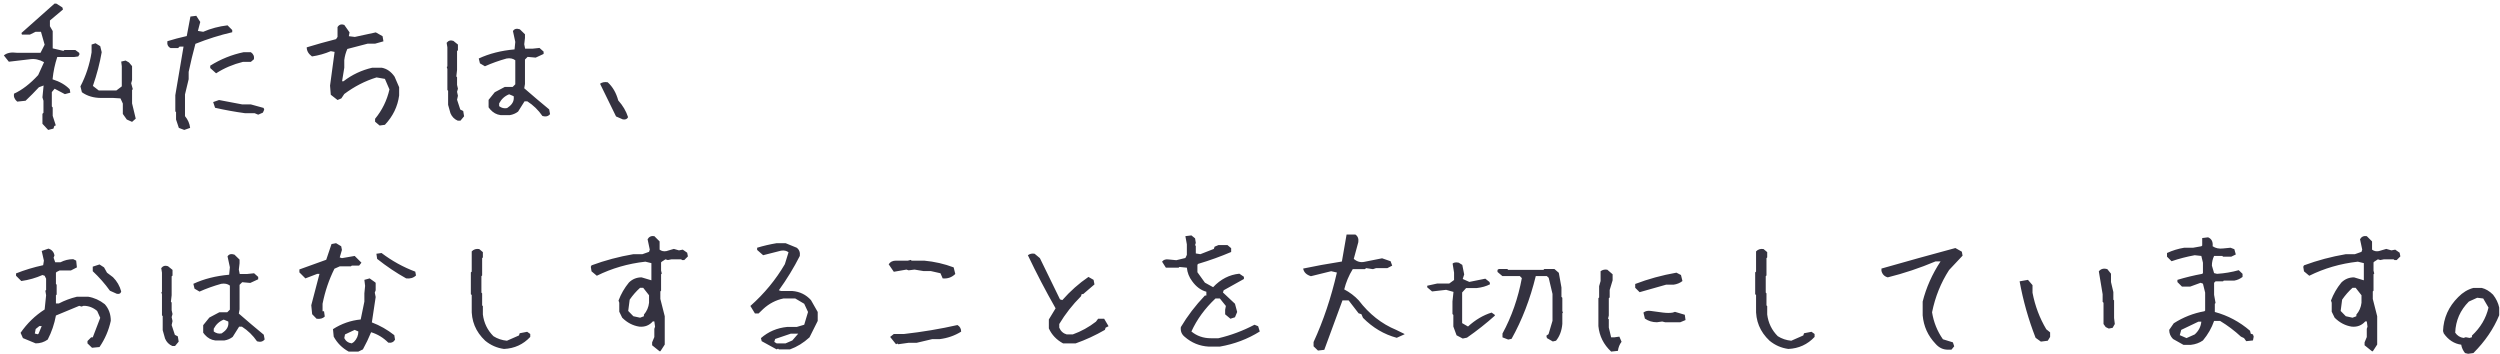 <svg width="466" height="66" viewBox="0 0 466 66" fill="none" xmlns="http://www.w3.org/2000/svg">
	<path
		d="M8.977 24.22L7.91 23.071V21.212L8.102 21.021V18.778L7.91 18.149L8.129 15.935L7.254 16.263L6.024 17.548L4.766 18.778L3.207 18.942C2.715 18.523 2.515 18.031 2.606 17.466C4.119 16.773 5.623 15.616 7.117 13.993L8.211 11.587C7.318 11.095 6.452 10.912 5.614 11.04L1.649 11.505L0.719 10.329C1.284 9.855 2.086 9.691 3.125 9.837H4.684H7.555L8.321 8.333L7.637 5.927H6.625L5.586 6.446H4.082L4 6.146L10.153 0.677H10.508L11.629 1.388L11.739 1.771L9.305 3.821V4.888L9.824 5.79V9.017L11.821 9.482L12.012 9.317H14.035L14.746 9.837L14.828 10.111L14.582 10.521L13.789 10.63H10.672C10.235 11.943 9.943 13.328 9.797 14.786C11.146 15.206 12.213 15.825 12.996 16.646L13.106 17.274L12.094 17.548L10.18 16.536L9.66 17.165V19.845L9.824 20.036V21.595L10.399 23.372L10.125 23.482L9.961 23.974L8.977 24.22ZM24.617 22.716L23.633 22.278L22.895 21.239V19.298L22.457 18.341L21.145 18.259H18.903C17.462 18.259 16.25 17.903 15.266 17.192L14.992 16.099C16.013 14.148 16.706 12.034 17.071 9.755V8.306L17.809 8.06L18.684 8.607L18.957 9.728C18.611 11.751 18.064 13.847 17.317 16.017L18.41 16.864H21.692L22.703 16.099V12.353L22.594 11.478L23.414 11.286L24.043 11.642L24.617 12.325V14.923L24.453 15.524L24.754 16.618L24.617 16.782V19.271L25.301 22.114L24.617 22.716ZM34.346 24.22L33.335 23.837L32.815 22.278V20.884L32.678 20.774V17.739L34.21 8.689H33.471L33.198 8.962H31.803C31.311 8.725 31.111 8.297 31.202 7.677C32.314 7.331 33.517 7.011 34.811 6.72L35.495 3.083L36.589 2.946L37.327 4.095L36.889 5.763L37.874 5.927C39.314 5.307 40.827 4.906 42.413 4.724L43.288 5.599V6.009C40.991 6.538 38.703 7.258 36.425 8.169C35.95 9.919 35.531 11.66 35.167 13.392V14.759L34.483 17.603V21.649C35.03 22.306 35.349 23.035 35.44 23.837L34.346 24.22ZM48.128 21.376L47.471 21.103H45.694C43.816 20.847 41.948 20.51 40.089 20.091L39.733 19.024L40.827 18.642C42.249 18.915 43.689 19.189 45.147 19.462H46.76L49.139 20.118L49.249 20.446L49.003 20.993L48.128 21.376ZM40.28 13.665L39.186 12.681V12.243C41.137 11.022 43.215 10.183 45.421 9.728H46.76C47.234 10.056 47.426 10.493 47.335 11.04L46.76 11.532H45.284C43.443 11.988 41.775 12.699 40.28 13.665ZM70.763 23.399L69.915 22.689V22.142C71.228 20.556 72.121 18.733 72.595 16.673L71.747 14.704L70.189 14.431C68.056 15.087 66.05 16.117 64.173 17.521L63.626 18.341L62.915 18.642L61.657 17.657L61.521 15.962L62.368 9.673L61.657 9.536C60.545 10.01 59.379 10.338 58.157 10.521C57.501 10.047 57.173 9.482 57.173 8.825C58.959 8.278 60.782 7.768 62.642 7.294L62.915 6.884V5.052C63.207 4.578 63.626 4.441 64.173 4.642L65.157 6.036L65.021 6.747L66.142 6.884L70.052 6.036L71.31 6.747L71.474 7.704L69.915 8.142H68.521L64.747 9.126C64.456 9.764 64.264 10.457 64.173 11.204V12.626L63.763 15.142H64.036C65.622 13.92 67.4 13.082 69.368 12.626H71.173C72.121 12.808 72.914 13.364 73.552 14.294L74.4 16.263V17.794C74.126 19.854 73.242 21.677 71.747 23.263L70.763 23.399ZM85.332 22.497C84.694 22.224 84.238 21.759 83.964 21.103L83.527 19.544V16.919L83.39 16.782V12.872L83.281 12.489L83.39 12.38V8.825L83.253 7.978C83.582 7.558 84.001 7.44 84.511 7.622L85.359 8.306V9.372L85.195 9.509V13.036L85.058 14.239L85.195 14.403V15.825L85.359 16.536L85.195 17.11L85.359 17.849L85.195 18.587L85.796 20.419L86.343 20.692L86.507 21.677L85.824 22.497H85.332ZM101.109 21.622C100.343 20.51 99.404 19.599 98.292 18.888H97.773L96.57 20.802C96.114 21.148 95.604 21.367 95.038 21.458H93.316C92.569 21.367 91.921 21.012 91.374 20.392L91.074 20.009V18.614L92.222 17.192L94.082 16.208H95.558L96.05 15.716V11.232C95.613 10.903 95.075 10.794 94.437 10.903C92.997 11.305 91.648 11.787 90.39 12.353L89.46 11.806L89.242 10.903C91.192 9.992 93.416 9.427 95.913 9.208L96.05 7.814L95.613 5.79C95.868 5.371 96.296 5.261 96.898 5.462L97.855 6.392V7.075L97.718 8.251L97.882 9.071H99.277L100.562 8.935L101.328 9.618V10.056L99.851 10.739L98.347 10.603L97.855 11.095V15.661L97.718 16.454C99.286 17.821 100.835 19.134 102.367 20.392L102.531 21.267C102.203 21.686 101.729 21.805 101.109 21.622ZM94.957 19.817C95.594 19.307 95.859 18.678 95.749 17.931L94.902 17.575C94.082 17.903 93.462 18.468 93.042 19.271V19.79C93.498 20.137 93.99 20.255 94.519 20.146L94.957 19.817ZM116.088 22.251L114.83 21.704L111.849 15.607C112.232 15.333 112.706 15.242 113.271 15.333C114.201 16.172 114.857 17.302 115.24 18.724C116.097 19.672 116.708 20.711 117.072 21.841C116.89 22.206 116.562 22.342 116.088 22.251ZM17.153 64.825L16.305 64.005V63.568L16.988 62.884H17.289L18.684 59.247L18.11 57.962C17.362 57.324 16.524 57.005 15.594 57.005L15.184 57.142L14.774 57.005L10.426 58.81C10.134 60.396 9.624 61.89 8.895 63.294C8.239 63.768 7.491 64.005 6.653 64.005L4.274 63.021L3.836 62.036C5.058 60.268 6.552 58.819 8.321 57.689L8.594 55.036L8.457 54.189L8.594 54.052V51.946L8.321 51.4L7.91 51.263C6.689 51.81 5.377 52.183 3.973 52.384L2.989 51.4V50.962C4.593 50.324 6.279 49.814 8.047 49.431L8.184 48.583L7.774 46.778L9.031 46.341C9.67 46.541 10.043 46.97 10.153 47.626L9.989 48.036L10.289 48.884H11.274C12.021 48.501 12.814 48.31 13.653 48.31L14.2 48.583L14.336 49.841L13.215 50.415H11.11L10.563 50.689L10.426 50.825V52.931L10.563 53.068V54.9L10.426 55.036V56.568H10.973C12.012 56.021 13.133 55.601 14.336 55.31H16.442C17.554 55.492 18.584 55.957 19.532 56.704C20.279 57.543 20.653 58.573 20.653 59.794C20.27 61.562 19.568 63.194 18.547 64.689L17.153 64.825ZM7.199 62.173L7.774 60.778H7.336L6.653 61.325L6.489 62.173L7.063 62.31L7.199 62.173ZM21.774 54.763L20.488 54.189C19.559 52.894 18.492 51.682 17.289 50.552V49.704L18.547 49.294L19.395 49.841L19.942 50.825L21.063 51.673C21.81 52.42 22.321 53.304 22.594 54.325C22.503 54.708 22.229 54.854 21.774 54.763ZM32.132 64.497C31.494 64.224 31.038 63.759 30.764 63.103L30.327 61.544V58.919L30.19 58.782V54.872L30.081 54.489L30.19 54.38V50.825L30.053 49.978C30.381 49.558 30.801 49.44 31.311 49.622L32.159 50.306V51.372L31.995 51.509V55.036L31.858 56.239L31.995 56.403V57.825L32.159 58.536L31.995 59.111L32.159 59.849L31.995 60.587L32.596 62.419L33.143 62.693L33.307 63.677L32.624 64.497H32.132ZM47.909 63.622C47.143 62.51 46.204 61.599 45.092 60.888H44.573L43.37 62.802C42.914 63.148 42.404 63.367 41.839 63.458H40.116C39.368 63.367 38.721 63.011 38.175 62.392L37.874 62.009V60.614L39.022 59.193L40.882 58.208H42.358L42.85 57.716V53.232C42.413 52.903 41.875 52.794 41.237 52.903C39.797 53.304 38.448 53.788 37.19 54.353L36.26 53.806L36.042 52.903C37.992 51.992 40.216 51.427 42.714 51.208L42.85 49.814L42.413 47.79C42.668 47.371 43.096 47.261 43.698 47.462L44.655 48.392V49.075L44.518 50.251L44.682 51.071H46.077L47.362 50.935L48.128 51.618V52.056L46.651 52.739L45.147 52.603L44.655 53.095V57.661L44.518 58.454C46.086 59.821 47.635 61.134 49.167 62.392L49.331 63.267C49.003 63.686 48.529 63.804 47.909 63.622ZM41.757 61.818C42.395 61.307 42.659 60.678 42.55 59.931L41.702 59.575C40.882 59.903 40.262 60.468 39.842 61.271V61.79C40.298 62.136 40.79 62.255 41.319 62.146L41.757 61.818ZM64.993 65.536C63.79 64.88 62.86 63.95 62.204 62.747L62.067 61.353C63.653 60.332 65.376 59.73 67.235 59.548L67.919 56.212V54.681L68.056 53.286L67.919 52.165L68.903 51.892L69.86 52.575L70.025 52.712V54.107L69.86 54.544L70.025 55.364L69.314 60.095C70.808 60.66 72.203 61.453 73.497 62.474L73.634 63.321C73.36 63.777 72.941 63.959 72.376 63.868C71.446 62.939 70.38 62.291 69.177 61.927C68.721 63.039 68.211 64.105 67.646 65.126L66.798 65.536H64.993ZM65.978 63.732C66.525 63.166 66.798 62.519 66.798 61.79L66.114 61.489L64.31 62.337L64.173 63.021C64.446 63.586 64.911 63.914 65.567 64.005L65.978 63.732ZM59.005 59.411L58.185 58.564L58.021 56.896L59.552 51.044H59.142L56.927 51.892L55.806 50.771V50.224L60.81 48.419L61.794 45.493L62.642 45.329L63.599 45.903L63.735 46.587L63.325 47.982L63.735 48.118L66.114 47.708L67.372 48.966L66.935 49.513H65.567L65.403 49.65H63.325L62.341 50.087C61.32 52.129 60.582 54.307 60.126 56.622V58.017H60.4L60.536 59.001C60.172 59.366 59.661 59.502 59.005 59.411ZM75.712 51.892C73.871 50.871 72.066 49.659 70.298 48.255L70.161 47.298L71.118 47.161C73.069 48.638 75.165 49.795 77.407 50.634L77.544 51.345C77.07 51.801 76.459 51.983 75.712 51.892ZM93.945 65.044C92.632 64.862 91.466 64.351 90.445 63.513C88.658 61.836 87.82 59.785 87.929 57.361V54.982L87.765 54.845V50.771L87.929 50.634V46.861C88.294 46.478 88.759 46.332 89.324 46.423L90.007 46.997V47.982L89.871 48.118V51.345L89.734 51.482V54.544L89.871 54.681V56.923L90.007 57.06V58.618C90.208 60.204 90.864 61.553 91.976 62.665C92.723 63.139 93.562 63.422 94.492 63.513L96.734 62.528L96.871 62.118L98.265 61.845L98.839 62.255V62.802C97.527 64.206 95.895 64.953 93.945 65.044ZM122.951 65.482L121.556 64.361V63.814L121.967 62.829V61.298L122.103 60.888L121.967 59.903H121.693C121.037 60.651 120.198 60.979 119.178 60.888C117.974 60.706 116.908 60.15 115.978 59.22L115.431 58.099V56.431L115.295 56.021C115.751 54.799 116.398 53.678 117.236 52.657C117.892 52.019 118.676 51.7 119.588 51.7L121.42 52.247V49.048L120.299 48.775C117.054 49.139 114.037 50.014 111.248 51.4L110.264 50.579L110.127 49.732L110.264 49.458C112.779 48.528 115.377 47.836 118.056 47.38H119.752L120.982 46.943L121.119 46.532L120.709 44.591C120.982 44.117 121.402 43.926 121.967 44.017L122.951 45.001V46.532C123.316 46.806 123.735 46.897 124.209 46.806L125.603 46.396L126.56 46.669L127.271 46.532L128.092 47.107L128.228 47.79L127.545 48.474H127.135L126.971 48.337H125.166L124.482 48.474L124.045 48.337L123.361 48.775L123.224 48.911V50.443L123.361 50.989L123.224 51.126V54.189L123.088 54.325V55.72L123.908 58.946V64.224L123.361 65.071L123.088 65.482H122.951ZM120.025 58.946V58.646C120.572 58.008 120.891 57.269 120.982 56.431V55.036L119.889 53.642H119.314C118.585 54.298 117.938 55.036 117.373 55.857L117.099 57.962L118.056 58.946L119.314 59.22L120.025 58.946ZM144.766 65.126L141.977 63.595L141.84 63.021C143.226 61.818 144.848 61.125 146.707 60.943H148.512L149.906 60.532L150.617 58.153L149.906 56.622L148.239 55.638H146.024C144.62 55.929 143.362 56.586 142.25 57.607L141.403 58.427H140.719L139.871 57.032C142.478 54.717 144.62 52.12 146.297 49.239L146.981 47.025C146.616 46.733 146.151 46.633 145.586 46.724L142.25 47.571L141.129 46.587V46.177C142.332 45.812 143.545 45.53 144.766 45.329H146.434L148.512 46.177C148.986 46.541 149.177 47.052 149.086 47.708C147.956 49.932 146.653 52.065 145.176 54.107L145.586 54.243H147.692C149.077 54.353 150.235 54.918 151.164 55.939L152.422 58.153V59.821L150.891 62.884C149.779 63.905 148.567 64.652 147.254 65.126H145.176L145.039 64.989L144.766 65.126ZM147.692 63.458L148.785 62.2H147.391L144.492 63.185L144.328 63.732L144.766 64.005H146.434L147.692 63.458ZM167.018 64.169L165.924 62.802L166.608 62.255H168.522C171.931 61.872 175.249 61.316 178.475 60.587C178.931 60.861 179.159 61.271 179.159 61.818C177.956 62.565 176.625 63.03 175.167 63.212H173.772L170.874 63.896H169.37L167.428 64.169L167.292 64.032L167.018 64.169ZM175.714 51.892L175.303 50.935L173.499 50.525H172.132L170.464 50.251L169.37 50.388L168.96 50.251L166.608 50.661L165.651 49.267C165.924 48.811 166.38 48.583 167.018 48.583H169.233L169.78 48.446L169.917 48.583H172.268C174.201 48.765 176.033 49.185 177.764 49.841L178.065 51.071C177.409 51.709 176.625 51.983 175.714 51.892ZM198.157 64.005C196.936 63.349 196.052 62.419 195.505 61.216V59.548L196.763 57.47C194.903 54.207 193.181 50.907 191.595 47.571C191.978 47.298 192.397 47.207 192.853 47.298L193.837 48.118L197.583 55.802L198.021 55.939C199.497 54.261 201.12 52.821 202.888 51.618L203.845 52.165L204.009 53.013L201.903 54.818H201.63L201.493 55.228C199.907 56.814 198.558 58.536 197.446 60.396V61.079C197.72 61.736 198.185 62.155 198.841 62.337H199.962C201.53 61.772 202.97 60.979 204.282 59.958L204.692 59.411H205.814L206.634 60.806L206.087 61.079L205.95 61.489C204.182 62.51 202.368 63.349 200.509 64.005H198.157ZM225.304 64.607C223.609 64.515 222.114 63.905 220.82 62.775C220.255 62.319 220.018 61.717 220.109 60.97C221.33 58.91 222.825 56.95 224.593 55.091H224.867V54.38C223.846 54.107 222.962 53.45 222.214 52.411C221.649 51.664 221.321 50.825 221.23 49.896L219.835 49.759L219.699 49.896H217.32L216.609 48.775C216.882 48.41 217.302 48.273 217.867 48.364L219.261 48.501L220.956 48.091L221.23 47.517V45.548L220.956 44.017L222.078 43.88L222.761 44.427L222.898 45.275L222.761 45.685L222.898 45.849V47.243L223.746 47.38L226.261 46.396L226.398 45.986L227.109 45.685H228.804L229.488 46.259V46.97C227.537 47.808 225.486 48.547 223.335 49.185L223.199 49.349V50.743L224.593 52.685L226.124 53.532C227.528 52.038 229.16 51.199 231.019 51.017L231.867 51.591V52.001L228.093 54.107L227.956 54.517L230.199 56.622L230.609 58.153L230.199 59.138L229.351 59.411L228.367 58.591V57.743L228.503 57.032L227.382 55.638H226.562C224.593 57.497 223.098 59.548 222.078 61.79C223.098 62.629 224.311 63.048 225.714 63.048H227.109C229.442 62.501 231.684 61.663 233.835 60.532L234.519 60.806L234.82 61.79C232.578 63.194 230.098 64.133 227.382 64.607H225.304ZM245.67 65.345L244.849 64.552V63.759C246.672 59.803 248.122 55.483 249.197 50.798L248.131 50.552L244.357 51.482C243.519 51.226 243.036 50.752 242.908 50.06C245.041 49.604 247.447 49.166 250.127 48.747L251.002 43.716H252.642C253.098 44.026 253.28 44.5 253.189 45.138L252.342 48.255C252.961 48.784 253.627 48.966 254.338 48.802L257.619 48.146L259.205 48.693L259.506 49.513L258.603 49.978H256.498L255.924 50.169L254.639 49.978L254.42 50.169H252.15C251.421 51.354 250.892 52.612 250.564 53.943C251.603 54.489 252.506 55.173 253.271 55.993C255.222 58.545 257.546 60.377 260.244 61.489L261.803 62.255V62.31L260.353 62.966C257.984 62.328 255.887 61.088 254.064 59.247L253.764 58.564L253.244 58.4L251.385 55.993H250.236L246.846 65.208L245.67 65.345ZM289.442 63.65L288.348 63.021L288.239 62.583L288.649 62.282L289.387 59.794V54.79L288.676 51.782L288.321 51.454H286.27C285.212 55.775 283.709 59.676 281.758 63.157L281.129 63.294L280.063 62.884V62.173C281.776 59.019 282.979 55.574 283.672 51.837L283.289 51.454H280.035L279.133 50.689V50.306L279.379 50.142H280.965L281.129 50.306H287.692L287.856 50.142H289.742L290.563 50.853L291.055 53.587V55.337L291.219 55.501V57.962L291.328 58.29L291.219 58.4V60.368C291.11 61.644 290.718 62.693 290.043 63.513L289.442 63.65ZM272.653 63.103L271.504 62.501L270.903 60.861V58.7L270.739 58.536V56.185L270.93 54.407L269.563 54.025L266.938 54.325L266.035 53.56V53.259L267.895 52.849H270.137L271.039 52.193V50.825L270.766 49.13C271.003 48.911 271.386 48.857 271.914 48.966L272.571 49.376L272.926 51.153L272.653 52.001L273.883 52.548L276.864 51.946L277.656 52.575L277.739 52.986C277.046 53.35 276.216 53.587 275.25 53.696H273.281L272.543 54.517V60.232L273.637 60.861C275.022 59.603 276.49 58.737 278.039 58.263L278.641 58.7V58.837C277.037 60.277 275.305 61.644 273.446 62.939L272.653 63.103ZM300.319 65.536C298.915 64.224 298.122 62.638 297.94 60.778V55.583L298.077 55.446V53.341L298.35 52.384V50.552C298.733 50.278 299.152 50.187 299.608 50.278L300.592 51.126V52.247L300.046 54.052V55.446L299.882 55.583V58.81L299.745 59.384L299.882 59.521V61.052L300.319 62.884H300.866L301.85 62.747L302.26 63.704C301.896 64.178 301.668 64.743 301.577 65.4L300.319 65.536ZM308.85 60.068C308.012 60.068 307.264 59.84 306.608 59.384L306.335 58.263C306.699 57.971 307.164 57.871 307.729 57.962L309.971 58.263C310.719 58.354 311.329 58.354 311.803 58.263L312.214 58.126L314.046 58.673L314.182 59.657L313.198 60.068H310.382L309.835 59.931L308.85 60.068ZM305.624 54.462L304.803 53.642V52.931C307.228 52.001 309.789 51.299 312.487 50.825L313.335 51.263L313.608 52.384C313.152 52.748 312.596 52.976 311.94 53.068H310.546C308.85 53.541 307.21 54.006 305.624 54.462ZM333.345 65.044C332.032 64.862 330.866 64.351 329.845 63.513C328.058 61.836 327.22 59.785 327.329 57.361V54.982L327.165 54.845V50.771L327.329 50.634V46.861C327.694 46.478 328.159 46.332 328.724 46.423L329.407 46.997V47.982L329.271 48.118V51.345L329.134 51.482V54.544L329.271 54.681V56.923L329.407 57.06V58.618C329.608 60.204 330.264 61.553 331.376 62.665C332.123 63.139 332.962 63.422 333.892 63.513L336.134 62.528L336.271 62.118L337.665 61.845L338.239 62.255V62.802C336.927 64.206 335.295 64.953 333.345 65.044ZM363.089 65.181C362.178 65.181 361.403 64.807 360.765 64.06C359.361 62.583 358.568 60.824 358.386 58.782V56.212C359.042 53.605 360.154 51.108 361.722 48.72H360.792C357.858 49.959 354.886 50.953 351.878 51.7C351.259 51.536 350.867 51.135 350.703 50.497V50.06C355.296 48.747 359.89 47.471 364.484 46.232L365.687 46.915L365.824 47.653L363.308 50.333C361.777 52.703 360.72 55.328 360.136 58.208C360.428 60.049 361.102 61.726 362.16 63.239L364.019 63.814L364.265 64.552L363.746 65.181H363.089ZM380.42 63.677L379.435 62.966C378.105 59.557 377.111 56.048 376.455 52.439L378.014 52.165L378.861 53.15V54.571C379.335 57.032 380.192 59.302 381.431 61.38L382.142 61.954V62.802L381.705 63.513L380.42 63.677ZM393.08 61.243L392.506 60.97L392.096 60.396V56.431L391.931 56.267V54.845L391.221 50.579C391.603 50.105 392.132 49.968 392.806 50.169L393.49 51.017V52.575L393.928 54.435V55.857L394.064 55.993V59.275L394.201 60.396L393.791 61.107L393.08 61.243ZM406.992 64.278L405.051 63.185C404.577 62.711 404.34 62.146 404.34 61.489L405.188 60.259C406.956 59.129 408.861 58.381 410.903 58.017L411.039 57.88V54.544L410.629 52.876L410.192 52.712L408.25 53.423H406.719L405.871 52.575V52.165C407.366 51.709 408.906 51.336 410.492 51.044L410.629 50.907V48.966L410.328 47.708L409.098 47.571C407.603 47.845 406.163 48.218 404.778 48.693L403.93 47.845V47.161C404.951 46.687 406.017 46.359 407.129 46.177H408.797L410.328 45.903L410.492 45.767V44.372L411.586 44.236C412.242 44.509 412.525 45.065 412.434 45.903C412.981 46.268 413.628 46.405 414.375 46.314L415.77 46.177L416.481 46.45L416.754 47.435L415.906 47.845H414.375L414.239 47.708H412.707C412.434 48.273 412.297 48.875 412.297 49.513L412.707 50.907L413.254 51.044C414.658 50.953 416.007 50.725 417.301 50.361L418.012 51.044V51.618C417.538 51.983 417.028 52.211 416.481 52.302H414.512L414.375 52.439H412.981L412.707 52.712V54.954L412.981 56.486L412.844 56.622V58.153C415.268 58.81 417.456 59.976 419.406 61.653L419.543 62.2L419.953 62.337L420.09 62.747L419.953 63.458L418.696 63.595L418.285 63.021L417.711 62.747C416.508 61.635 415.214 60.66 413.828 59.821H412.707C412.252 61.134 411.559 62.346 410.629 63.458C409.973 63.914 409.226 64.187 408.387 64.278H406.992ZM409.098 62.337C409.827 61.681 410.237 60.888 410.328 59.958H409.781L406.582 61.489L406.309 62.474L407.567 63.021L409.098 62.337ZM442.151 65.482L440.757 64.361V63.814L441.167 62.829V61.298L441.303 60.888L441.167 59.903H440.893C440.237 60.651 439.398 60.979 438.378 60.888C437.174 60.706 436.108 60.15 435.178 59.22L434.632 58.099V56.431L434.495 56.021C434.951 54.799 435.598 53.678 436.436 52.657C437.092 52.019 437.876 51.7 438.788 51.7L440.62 52.247V49.048L439.499 48.775C436.254 49.139 433.237 50.014 430.448 51.4L429.464 50.579L429.327 49.732L429.464 49.458C431.979 48.528 434.577 47.836 437.257 47.38H438.952L440.182 46.943L440.319 46.532L439.909 44.591C440.182 44.117 440.602 43.926 441.167 44.017L442.151 45.001V46.532C442.516 46.806 442.935 46.897 443.409 46.806L444.803 46.396L445.76 46.669L446.471 46.532L447.292 47.107L447.428 47.79L446.745 48.474H446.335L446.171 48.337H444.366L443.682 48.474L443.245 48.337L442.561 48.775L442.424 48.911V50.443L442.561 50.989L442.424 51.126V54.189L442.288 54.325V55.72L443.108 58.946V64.224L442.561 65.071L442.288 65.482H442.151ZM439.225 58.946V58.646C439.772 58.008 440.091 57.269 440.182 56.431V55.036L439.089 53.642H438.514C437.785 54.298 437.138 55.036 436.573 55.857L436.299 57.962L437.257 58.946L438.514 59.22L439.225 58.946ZM460.056 65.946L459.482 65.81C459.099 65.336 458.862 64.816 458.771 64.251C457.458 64.069 456.373 63.367 455.517 62.146L455.38 61.708C455.471 59.265 456.419 57.151 458.224 55.364C459.062 54.508 460.001 53.943 461.04 53.669H462.599C463.346 53.851 464.048 54.271 464.704 54.927C465.287 55.674 465.67 56.476 465.853 57.333V58.755C464.814 61.289 463.209 63.64 461.04 65.81L460.056 65.946ZM460.767 62.857V62.556C462.371 61.061 463.401 59.32 463.857 57.333L462.872 55.638L461.751 55.501L460.192 56.212C458.588 57.816 457.741 59.748 457.649 62.009C458.032 62.574 458.552 62.902 459.208 62.993L459.618 62.857L460.329 62.993L460.767 62.857Z"
		fill="#343240" />
</svg>